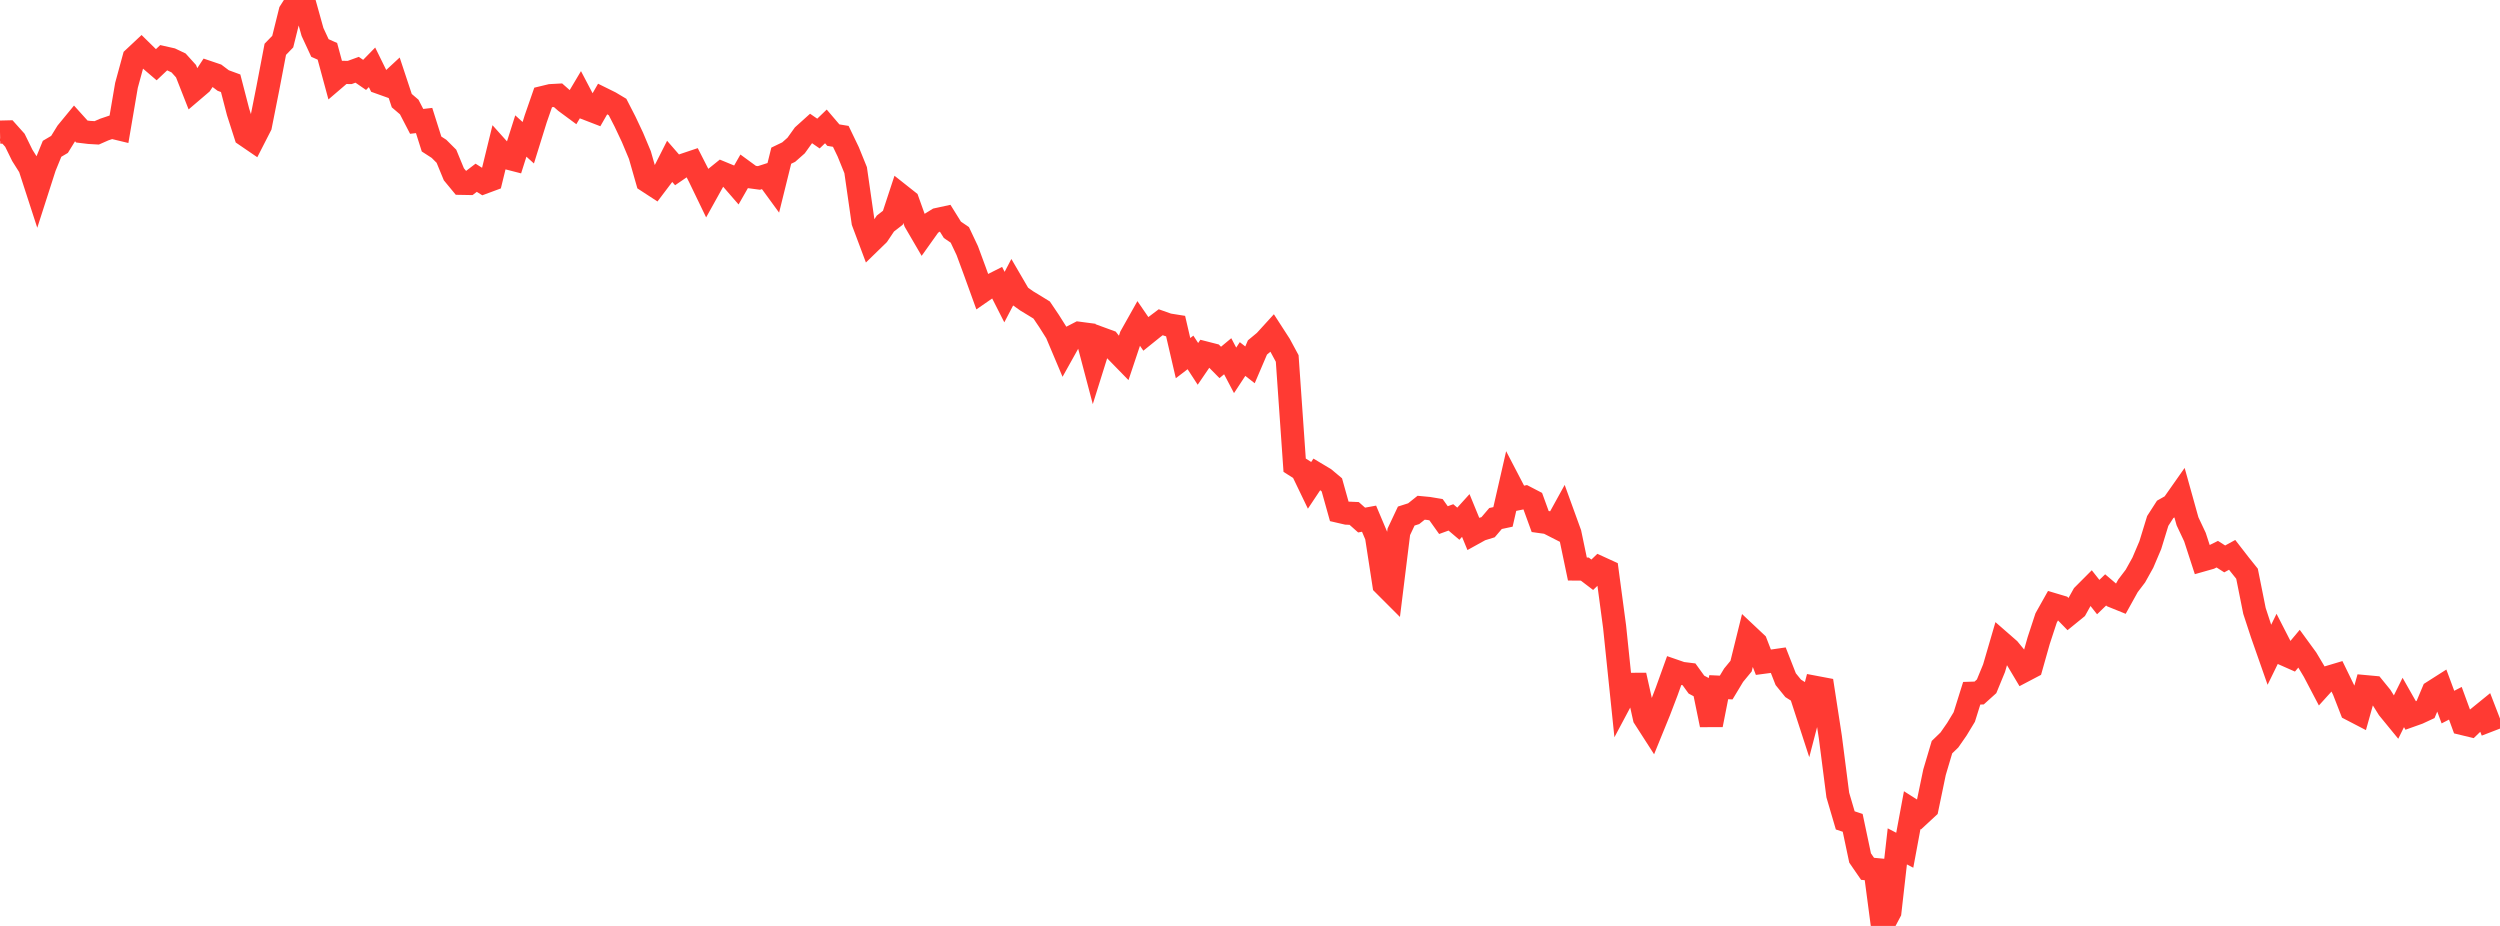 <?xml version="1.0" standalone="no"?>
<!DOCTYPE svg PUBLIC "-//W3C//DTD SVG 1.1//EN" "http://www.w3.org/Graphics/SVG/1.1/DTD/svg11.dtd">

<svg width="135" height="50" viewBox="0 0 135 50" preserveAspectRatio="none" 
  xmlns="http://www.w3.org/2000/svg"
  xmlns:xlink="http://www.w3.org/1999/xlink">


<polyline points="0.0, 7.135 0.402, 7.125 0.804, 7.574 1.205, 8.392 1.607, 9.029 2.009, 10.267 2.411, 9.016 2.812, 8.035 3.214, 7.798 3.616, 7.146 4.018, 6.657 4.42, 7.103 4.821, 7.151 5.223, 7.174 5.625, 6.997 6.027, 6.861 6.429, 6.958 6.83, 4.608 7.232, 3.134 7.634, 2.757 8.036, 3.152 8.438, 3.496 8.839, 3.117 9.241, 3.208 9.643, 3.399 10.045, 3.844 10.446, 4.864 10.848, 4.521 11.25, 3.91 11.652, 4.046 12.054, 4.349 12.455, 4.496 12.857, 6.048 13.259, 7.299 13.661, 7.574 14.062, 6.79 14.464, 4.765 14.866, 2.662 15.268, 2.247 15.67, 0.63 16.071, 0.0 16.473, 0.282 16.875, 1.726 17.277, 2.592 17.679, 2.771 18.08, 4.252 18.482, 3.908 18.884, 3.914 19.286, 3.768 19.688, 4.045 20.089, 3.635 20.491, 4.453 20.893, 4.597 21.295, 4.224 21.696, 5.435 22.098, 5.779 22.5, 6.554 22.902, 6.507 23.304, 7.777 23.705, 8.036 24.107, 8.437 24.509, 9.412 24.911, 9.899 25.312, 9.906 25.714, 9.599 26.116, 9.853 26.518, 9.704 26.92, 8.06 27.321, 8.507 27.723, 8.61 28.125, 7.344 28.527, 7.708 28.929, 6.416 29.33, 5.262 29.732, 5.165 30.134, 5.143 30.536, 5.497 30.938, 5.794 31.339, 5.12 31.741, 5.886 32.143, 6.041 32.545, 5.341 32.946, 5.539 33.348, 5.779 33.75, 6.562 34.152, 7.414 34.554, 8.373 34.955, 9.776 35.357, 10.038 35.759, 9.506 36.161, 8.712 36.562, 9.173 36.964, 8.898 37.366, 8.763 37.768, 9.55 38.17, 10.383 38.571, 9.661 38.973, 9.337 39.375, 9.503 39.777, 9.966 40.179, 9.262 40.58, 9.555 40.982, 9.609 41.384, 9.48 41.786, 10.031 42.188, 8.407 42.589, 8.214 42.991, 7.859 43.393, 7.298 43.795, 6.936 44.196, 7.212 44.598, 6.826 45.0, 7.297 45.402, 7.363 45.804, 8.198 46.205, 9.188 46.607, 11.989 47.009, 13.061 47.411, 12.67 47.812, 12.071 48.214, 11.759 48.616, 10.536 49.018, 10.854 49.42, 11.977 49.821, 12.665 50.223, 12.1 50.625, 11.851 51.027, 11.764 51.429, 12.41 51.83, 12.683 52.232, 13.533 52.634, 14.622 53.036, 15.733 53.438, 15.455 53.839, 15.252 54.241, 16.043 54.643, 15.276 55.045, 15.966 55.446, 16.251 55.848, 16.494 56.25, 16.742 56.652, 17.338 57.054, 17.976 57.455, 18.925 57.857, 18.204 58.259, 17.996 58.661, 18.049 59.062, 19.568 59.464, 18.285 59.866, 18.432 60.268, 18.945 60.67, 19.357 61.071, 18.158 61.473, 17.442 61.875, 18.028 62.277, 17.704 62.679, 17.401 63.08, 17.543 63.482, 17.607 63.884, 19.339 64.286, 19.031 64.688, 19.649 65.089, 19.061 65.491, 19.164 65.893, 19.571 66.295, 19.237 66.696, 19.999 67.098, 19.387 67.5, 19.702 67.902, 18.763 68.304, 18.43 68.705, 17.99 69.107, 18.612 69.509, 19.357 69.911, 25.122 70.312, 25.375 70.714, 26.21 71.116, 25.606 71.518, 25.846 71.92, 26.183 72.321, 27.616 72.723, 27.709 73.125, 27.726 73.527, 28.083 73.929, 28.009 74.33, 28.958 74.732, 31.567 75.134, 31.969 75.536, 28.719 75.938, 27.867 76.339, 27.739 76.741, 27.418 77.143, 27.456 77.545, 27.523 77.946, 28.086 78.348, 27.939 78.75, 28.28 79.152, 27.836 79.554, 28.816 79.955, 28.594 80.357, 28.47 80.759, 27.999 81.161, 27.913 81.562, 26.16 81.964, 26.932 82.366, 26.85 82.768, 27.059 83.17, 28.163 83.571, 28.219 83.973, 28.424 84.375, 27.694 84.777, 28.803 85.179, 30.728 85.58, 30.731 85.982, 31.037 86.384, 30.651 86.786, 30.835 87.188, 33.843 87.589, 37.711 87.991, 36.956 88.393, 36.954 88.795, 38.756 89.196, 39.38 89.598, 38.393 90.0, 37.34 90.402, 36.223 90.804, 36.362 91.205, 36.412 91.607, 36.969 92.009, 37.182 92.411, 39.143 92.812, 37.108 93.214, 37.127 93.616, 36.46 94.018, 35.972 94.42, 34.345 94.821, 34.722 95.223, 35.761 95.625, 35.708 96.027, 35.65 96.429, 36.675 96.83, 37.17 97.232, 37.425 97.634, 38.662 98.036, 37.119 98.438, 37.195 98.839, 39.802 99.241, 42.932 99.643, 44.301 100.045, 44.434 100.446, 46.332 100.848, 46.916 101.25, 46.954 101.652, 50.0 102.054, 49.241 102.455, 45.704 102.857, 45.913 103.259, 43.749 103.661, 44.004 104.062, 43.633 104.464, 41.7 104.866, 40.347 105.268, 39.959 105.67, 39.38 106.071, 38.718 106.473, 37.435 106.875, 37.422 107.277, 37.06 107.679, 36.083 108.08, 34.709 108.482, 35.06 108.884, 35.549 109.286, 36.224 109.688, 36.013 110.089, 34.594 110.491, 33.369 110.893, 32.653 111.295, 32.773 111.696, 33.185 112.098, 32.858 112.5, 32.136 112.902, 31.733 113.304, 32.242 113.705, 31.855 114.107, 32.197 114.509, 32.36 114.911, 31.635 115.312, 31.107 115.714, 30.384 116.116, 29.439 116.518, 28.13 116.92, 27.505 117.321, 27.278 117.723, 26.706 118.125, 28.149 118.527, 29.003 118.929, 30.24 119.33, 30.126 119.732, 29.925 120.134, 30.182 120.536, 29.962 120.938, 30.481 121.339, 30.981 121.741, 32.988 122.143, 34.215 122.545, 35.361 122.946, 34.541 123.348, 35.326 123.75, 35.504 124.152, 35.024 124.554, 35.575 124.955, 36.247 125.357, 37.013 125.759, 36.569 126.161, 36.449 126.562, 37.274 126.964, 38.308 127.366, 38.517 127.768, 37.083 128.17, 37.12 128.571, 37.613 128.973, 38.256 129.375, 38.747 129.777, 37.933 130.179, 38.641 130.58, 38.498 130.982, 38.311 131.384, 37.354 131.786, 37.098 132.188, 38.184 132.589, 37.976 132.991, 39.074 133.393, 39.171 133.795, 38.783 134.196, 38.457 134.598, 39.499" fill="none" stroke="#ff3a33" stroke-width="1.25"/>

</svg>